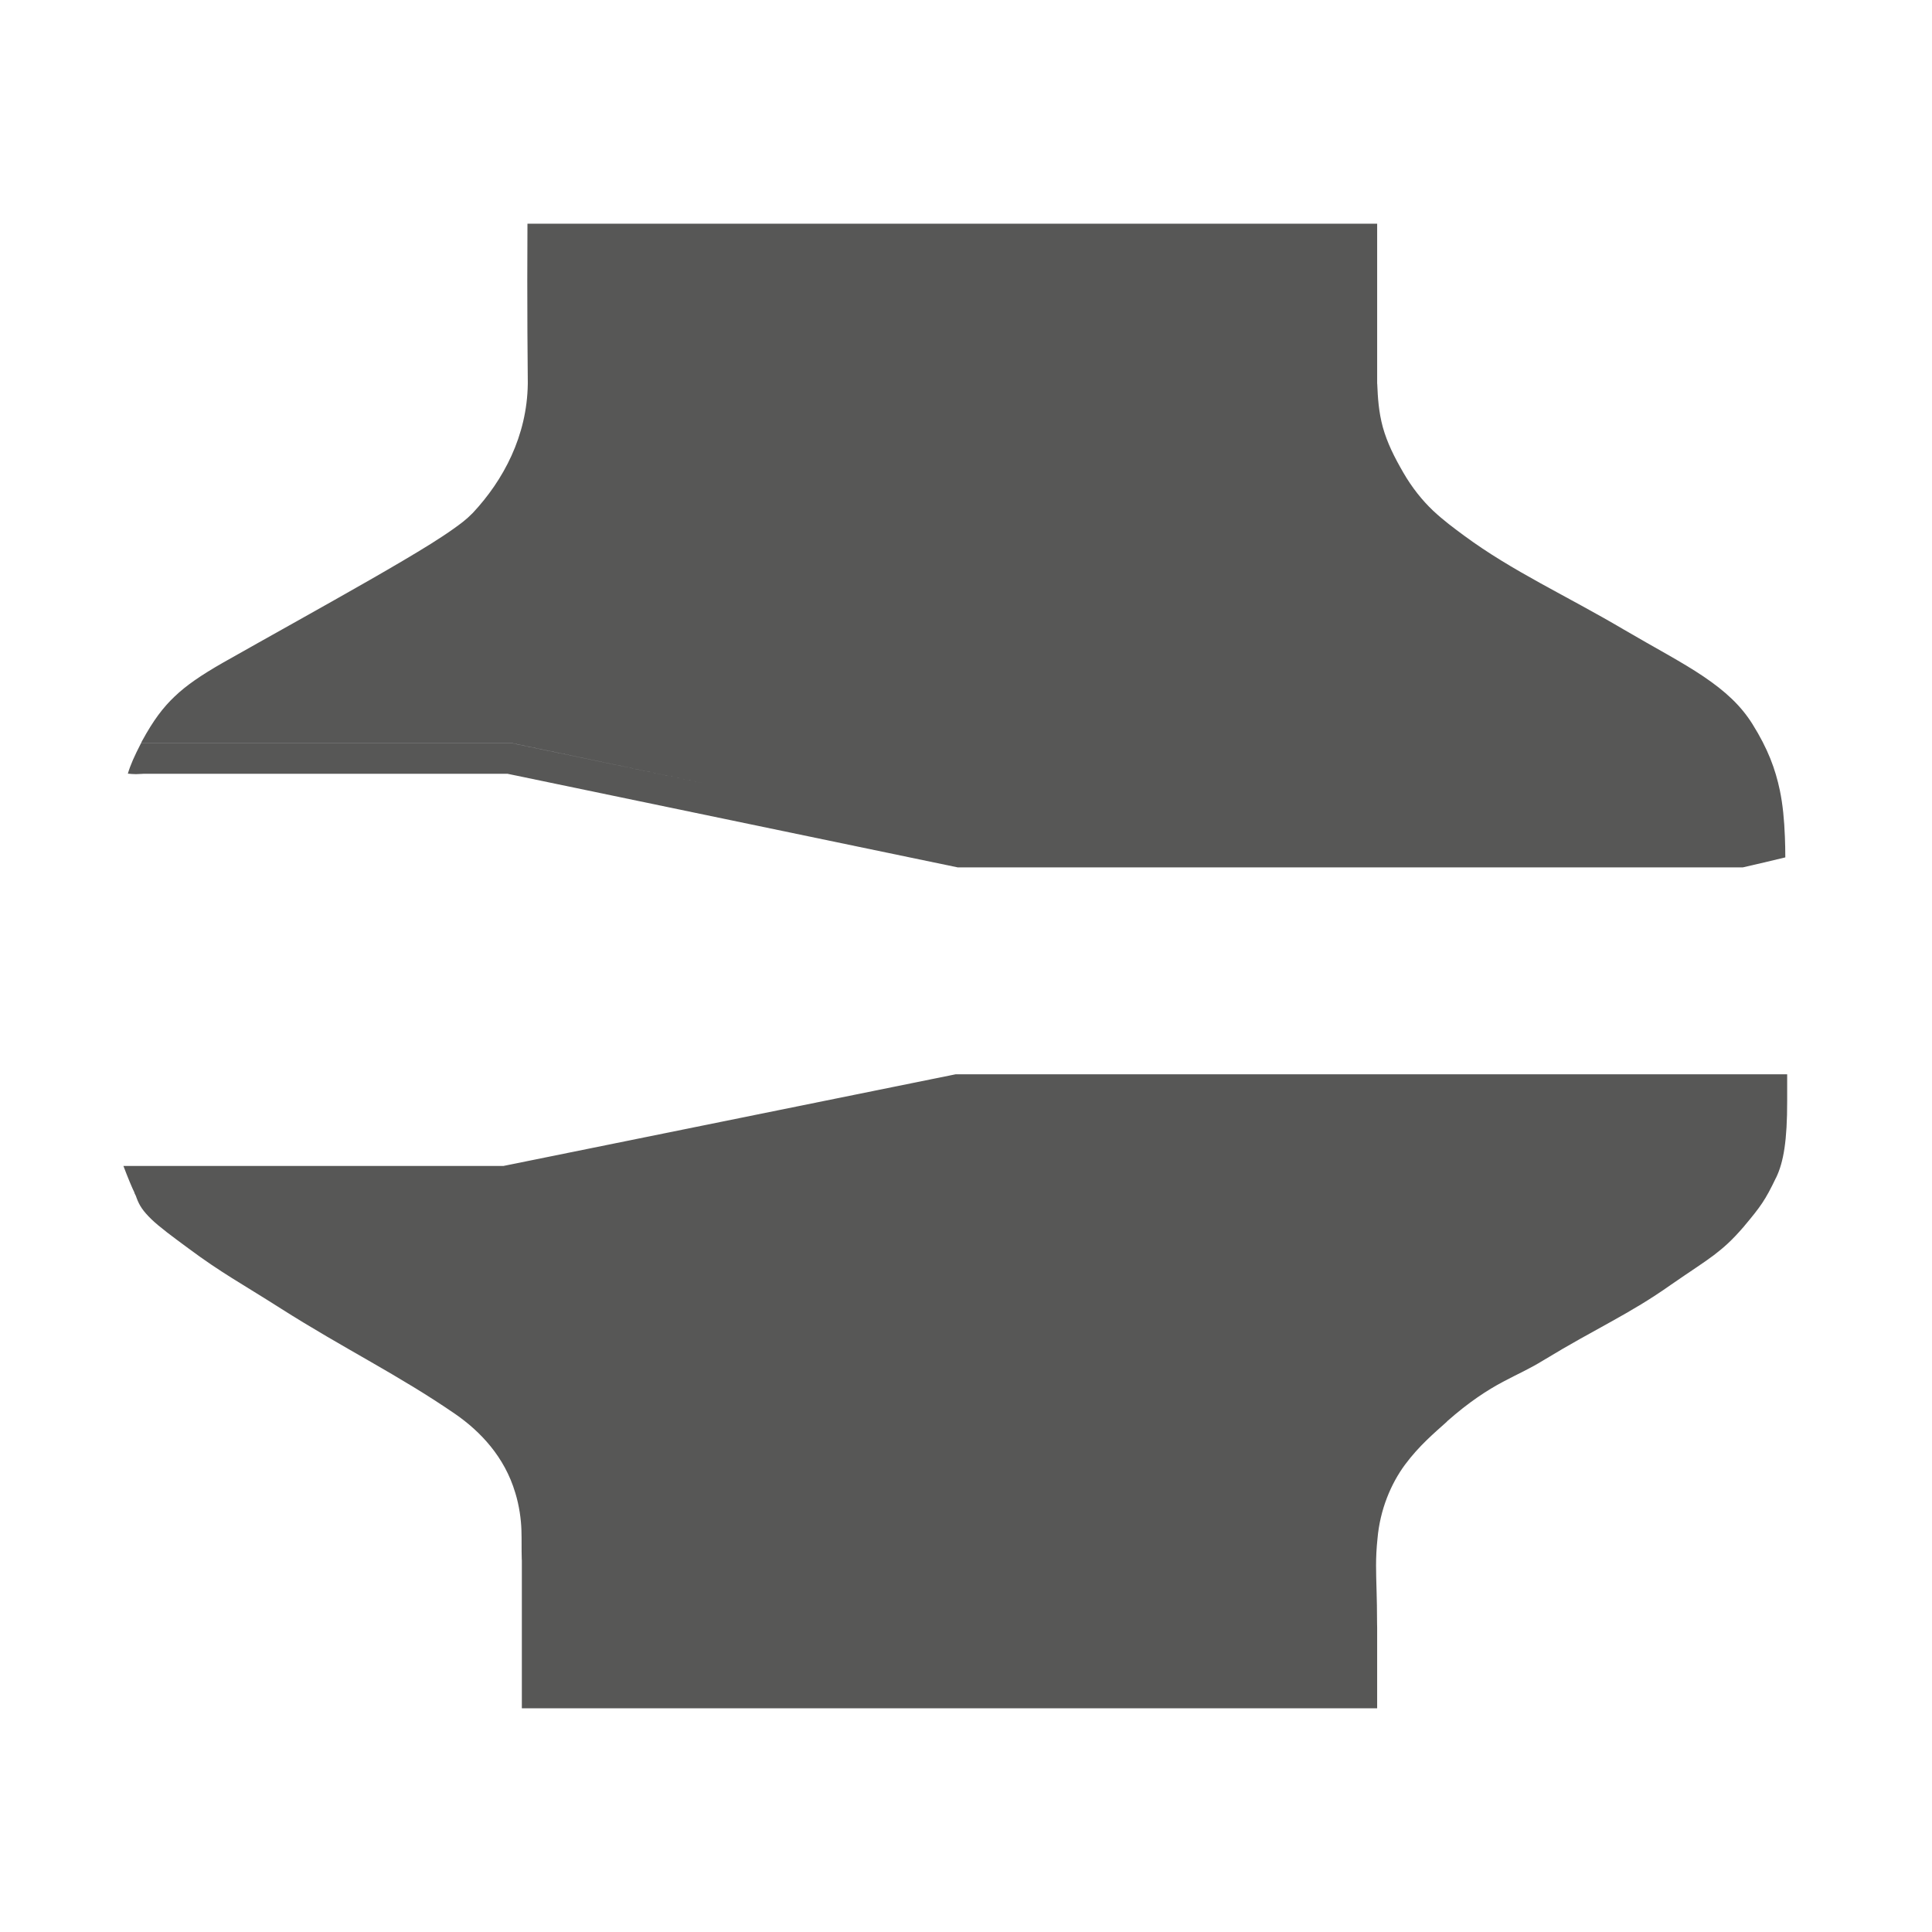 <?xml version="1.0" encoding="utf-8"?>
<!-- Generator: Adobe Illustrator 17.0.0, SVG Export Plug-In . SVG Version: 6.00 Build 0)  -->
<!DOCTYPE svg PUBLIC "-//W3C//DTD SVG 1.1//EN" "http://www.w3.org/Graphics/SVG/1.1/DTD/svg11.dtd">
<svg version="1.1" id="Livello_1" xmlns="http://www.w3.org/2000/svg" xmlns:xlink="http://www.w3.org/1999/xlink" x="0px" y="0px"
	 width="180px" height="180px" viewBox="0 0 180 180" enable-background="new 0 0 180 180" xml:space="preserve">
<g id="Livello_2">
</g>
<g>
	<g>
		<defs>
			<rect id="SVGID_1_" x="11.5" y="20.835" width="155" height="138.33"/>
		</defs>
		<clipPath id="SVGID_2_">
			<use xlink:href="#SVGID_1_"  overflow="visible"/>
		</clipPath>
		<path clip-path="url(#SVGID_2_)" fill="#575756" d="M89.029,100.09l-42.121,8.538h-35.41c0.414,1.101,0.851,2.14,1.008,2.437
			l0.039,0.125l0.109,0.219l0.07,0.195c0.266,0.726,0.602,1.226,1.367,1.976c0.766,0.742,1.969,1.625,3.461,2.726
			c3.062,2.281,4.937,3.265,8.593,5.593c5.953,3.781,10.983,6.202,16.303,9.866c2.297,1.594,4.562,3.961,5.554,7.304v-0.008
			c0.383,1.25,0.547,2.508,0.578,3.5c0.031,1,0,1.695,0.031,2.711l0.008,0.094v13.795h79.687v-7.523l-0.008-0.367
			c0-2.586-0.094-3.859-0.094-5.421c0-0.789,0.039-1.609,0.133-2.492c0.234-2.718,1.258-5.132,2.57-6.906
			c1.32-1.773,2.734-2.953,3.906-4.007v-0.016c2.047-1.812,3.757-2.914,5.226-3.695c1.469-0.781,2.414-1.172,3.773-2.008
			c5.015-3.047,7.96-4.265,11.858-7.023c1.758-1.219,3.039-2.031,4-2.758c0.961-0.734,1.695-1.39,2.75-2.609
			c1.633-1.945,2.039-2.508,3.039-4.593l0.016-0.023c0.695-1.437,1.039-3.453,1.031-7.171v-2.461H89.029z M13.216,72.101
			l0.133-0.008h33.942l41.933,8.718h73.157c1.32-0.305,2.64-0.609,3.953-0.93c0-0.664-0.016-1.297-0.039-1.906
			c-0.063-1.609-0.195-3.008-0.469-4.328c-0.422-2.008-1.109-3.875-2.554-6.187c-1.086-1.734-2.523-3.054-4.554-4.429
			c-2.008-1.359-4.57-2.695-7.429-4.375c-5.39-3.179-10.366-5.421-14.866-8.741c-0.961-0.711-1.922-1.414-2.929-2.359
			c-0.984-0.937-1.945-2.125-2.758-3.539c-0.836-1.445-1.484-2.734-1.898-4.203c-0.398-1.469-0.469-2.758-0.523-4.031l-0.008-0.055
			V20.841H49.142c-0.008,1.539-0.016,3.351-0.016,5.265c0,3.148,0.016,6.546,0.047,9.437v0.234c-0.07,4.835-2.265,8.96-5.132,12.022
			c-0.648,0.656-1.156,1.016-1.789,1.469c-0.609,0.437-1.32,0.898-2.109,1.398c-1.578,0.984-3.523,2.125-5.663,3.351
			c-4.296,2.461-9.405,5.289-13.725,7.734c-2.047,1.172-3.406,2.109-4.484,3.14c-1.078,1.023-1.976,2.203-3.031,4.14
			c-0.031,0.078-0.07,0.148-0.109,0.219h34.637l18.272,3.82l-18.272-3.812H13.13c-0.609,1.187-0.969,1.984-1.219,2.82
			c0.234,0.031,0.484,0.039,0.758,0.047L13.216,72.101z"/>
	</g>
</g>
</svg>
